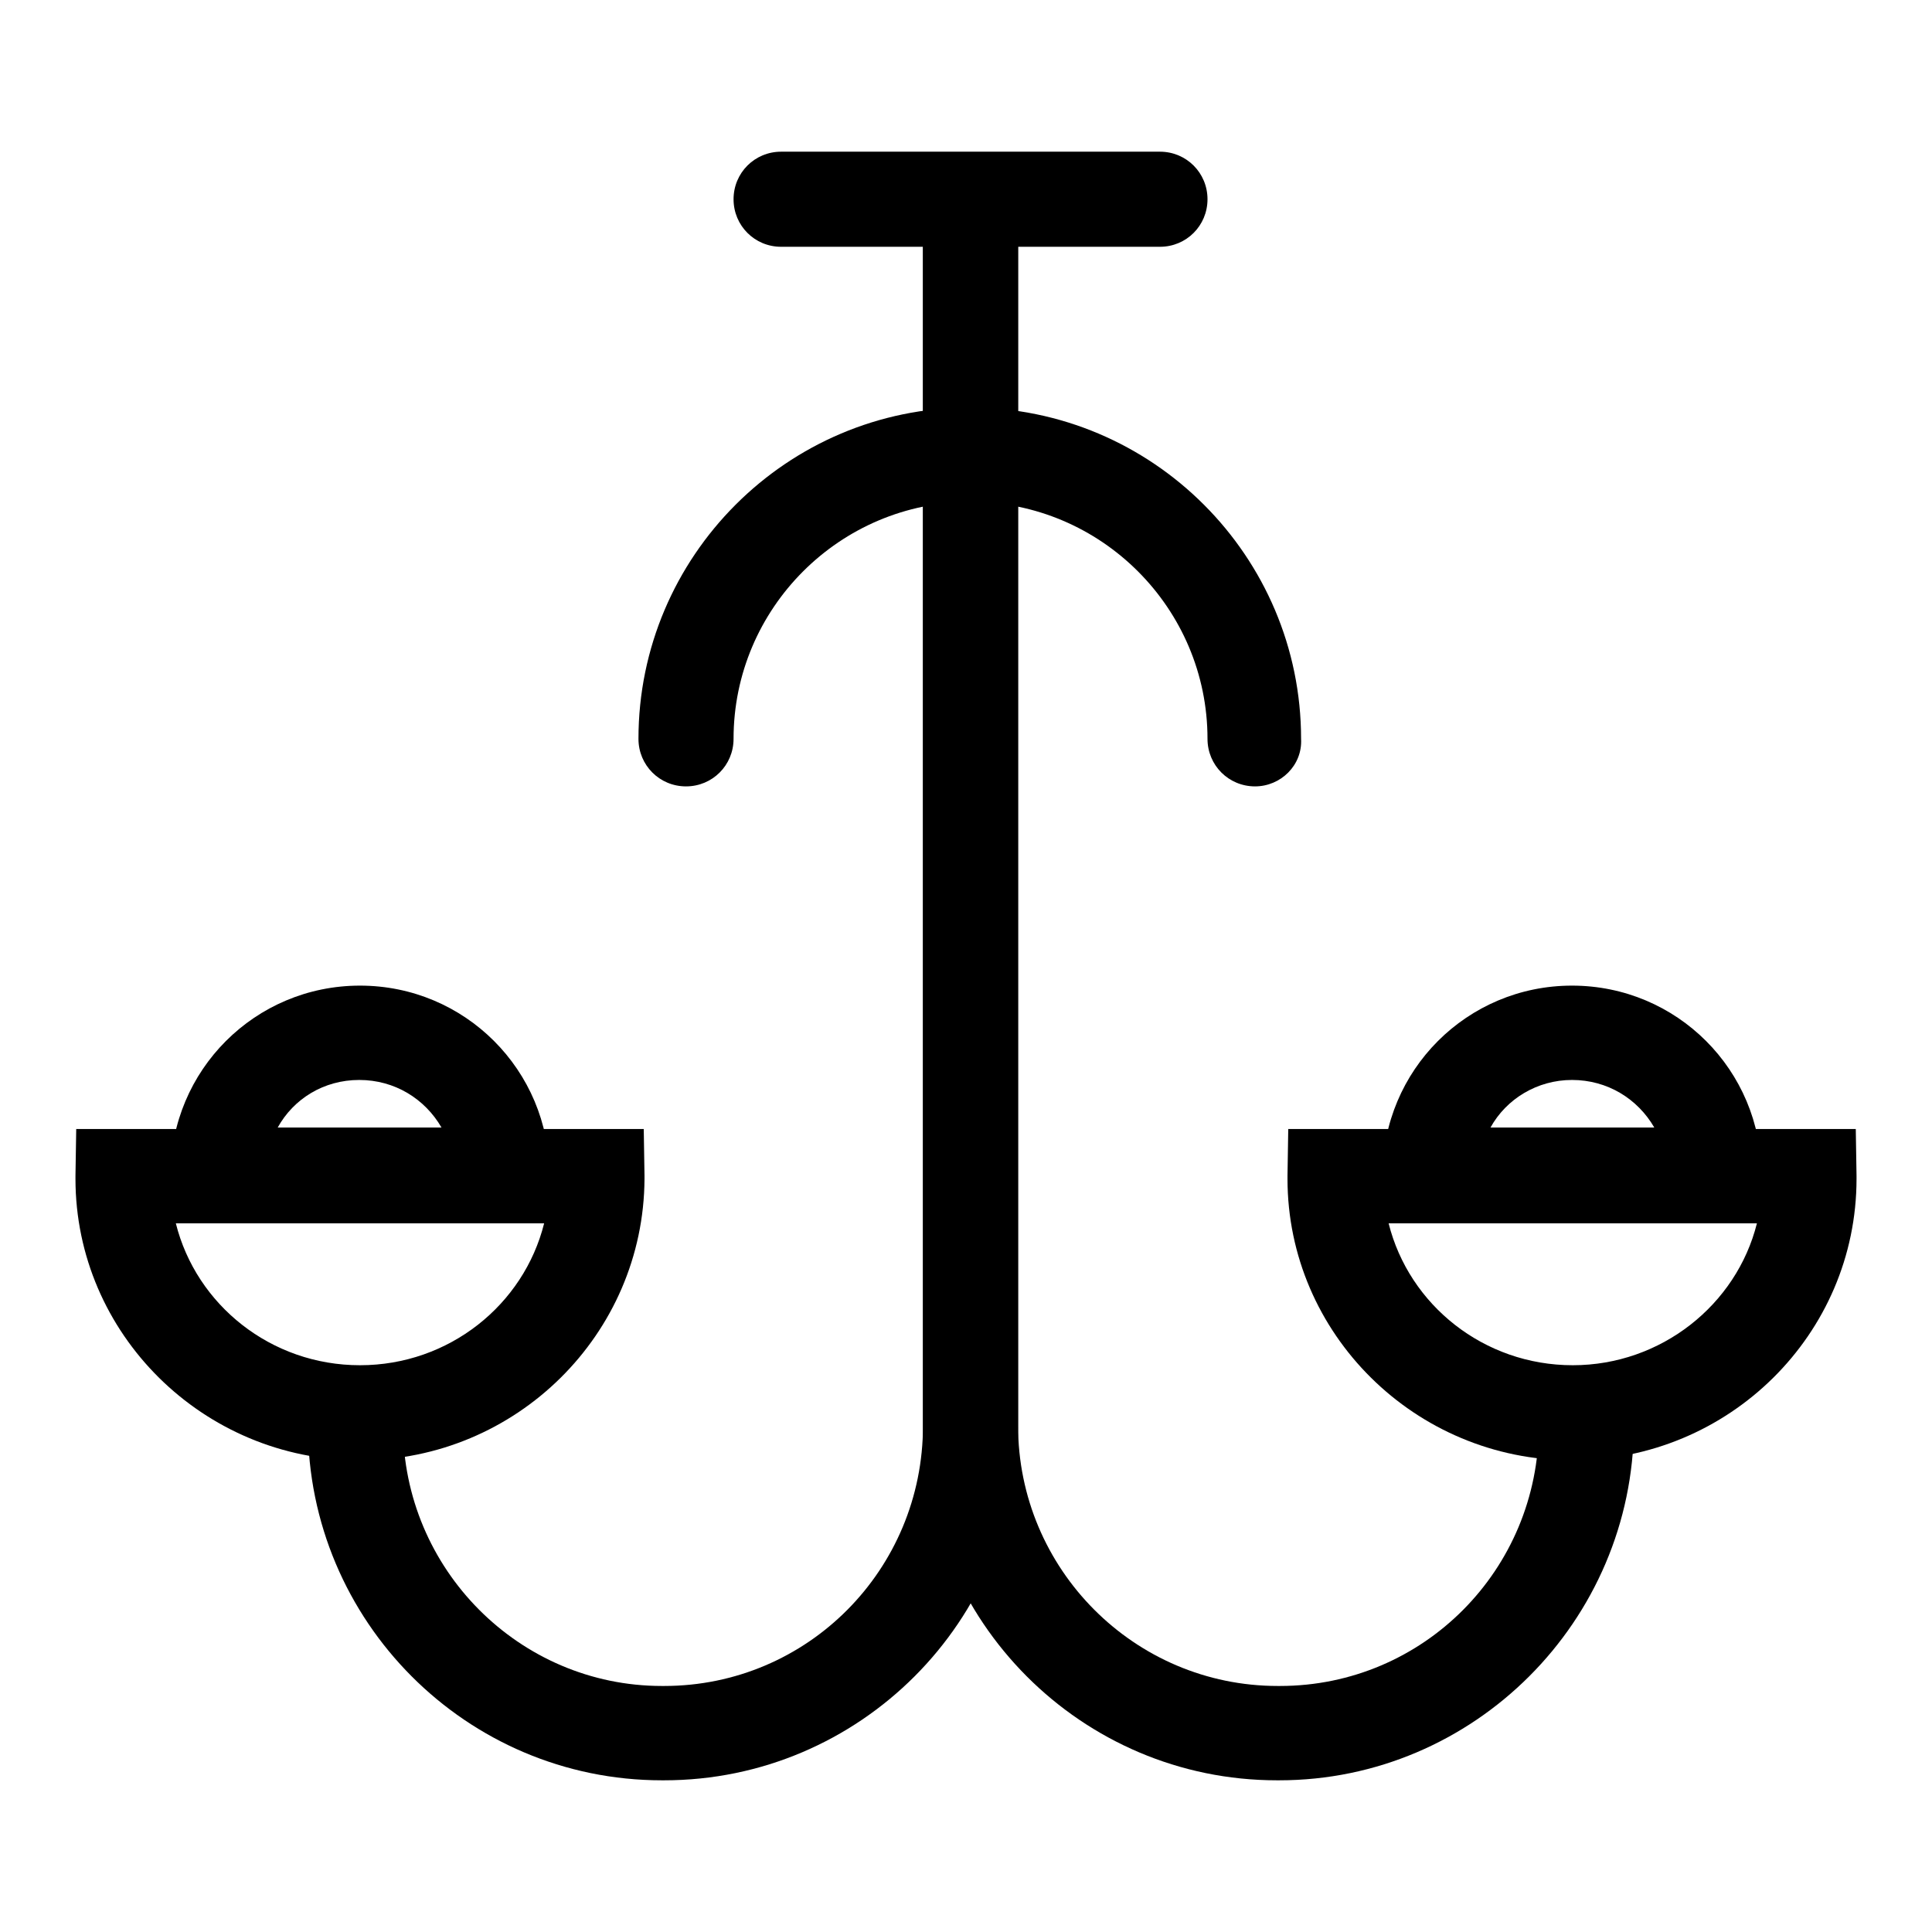 <?xml version="1.0" encoding="utf-8"?>
<!-- Svg Vector Icons : http://www.onlinewebfonts.com/icon -->
<!DOCTYPE svg PUBLIC "-//W3C//DTD SVG 1.1//EN" "http://www.w3.org/Graphics/SVG/1.1/DTD/svg11.dtd">
<svg version="1.1" xmlns="http://www.w3.org/2000/svg" xmlns:xlink="http://www.w3.org/1999/xlink" x="0px" y="0px" viewBox="0 0 256 256" enable-background="new 0 0 256 256" xml:space="preserve">
<g> <path fill="#000000" d="M88,235.9h-0.3c-25.9,0-46.9-21.1-46.9-47c0-3.5,2.8-6.3,6.3-6.3s6.3,2.8,6.3,6.3c0,19,15.4,34.5,34.3,34.5 H88c19,0,34.3-15.4,34.3-34.5V28.8c0-3.5,2.8-6.3,6.3-6.3c3.5,0,6.3,2.8,6.3,6.3v160.1C135,214.8,113.9,235.9,88,235.9z"/> <path fill="#000000" d="M169.5,235.9h-0.3c-25.9,0-46.9-21.1-46.9-47V28.8c0-3.5,2.8-6.3,6.3-6.3c3.5,0,6.3,2.8,6.3,6.3v160.1 c0,19,15.4,34.5,34.4,34.5h0.3c19,0,34.3-15.4,34.3-34.5c0-3.5,2.8-6.3,6.3-6.3s6.3,2.8,6.3,6.3 C216.4,214.8,195.3,235.9,169.5,235.9z M47.7,193.5c-20.8,0-37.7-16.8-37.7-37.3v-0.4l0.1-6.2h75.2l0.1,6.2v0.4 C85.3,176.8,68.4,193.5,47.7,193.5z M23.3,162.1c2.7,10.8,12.6,18.8,24.4,18.8s21.7-8,24.4-18.8H23.3z"/> <path fill="#000000" d="M72.8,162H22.6v-6.3c0-13.9,11.2-25.1,25.1-25.1s25.1,11.2,25.1,25.1V162z M36.8,149.4h21.7 c-2.2-3.8-6.2-6.3-10.9-6.3S38.9,145.6,36.8,149.4z M208.3,193.5c-20.8,0-37.7-16.8-37.7-37.3v-0.4l0.1-6.2h75.2l0.1,6.2v0.4 C246,176.8,229.1,193.5,208.3,193.5z M184,162.1c2.7,10.8,12.6,18.8,24.4,18.8c11.7,0,21.7-8,24.4-18.8H184z"/> <path fill="#000000" d="M233.4,162h-50.2v-6.3c0-13.9,11.2-25.1,25.1-25.1c13.9,0,25.1,11.2,25.1,25.1V162z M197.5,149.4h21.7 c-2.2-3.8-6.2-6.3-10.9-6.3C203.7,143.1,199.6,145.6,197.5,149.4z"/> <path fill="#000000" d="M166.3,104.2c-3.5,0-6.3-2.8-6.3-6.3c0-17.3-14.1-31.4-31.4-31.4c-17.3,0-31.4,14.1-31.4,31.4 c0,3.5-2.8,6.3-6.3,6.3s-6.3-2.8-6.3-6.3c0-24.2,19.7-43.9,43.9-43.9c24.2,0,43.9,19.7,43.9,43.9 C172.6,101.4,169.7,104.2,166.3,104.2z"/> <path fill="#000000" d="M153.7,32.7h-50.2c-3.5,0-6.3-2.8-6.3-6.3s2.8-6.3,6.3-6.3h50.2c3.5,0,6.3,2.8,6.3,6.3 S157.2,32.7,153.7,32.7z"/></g>
</svg>